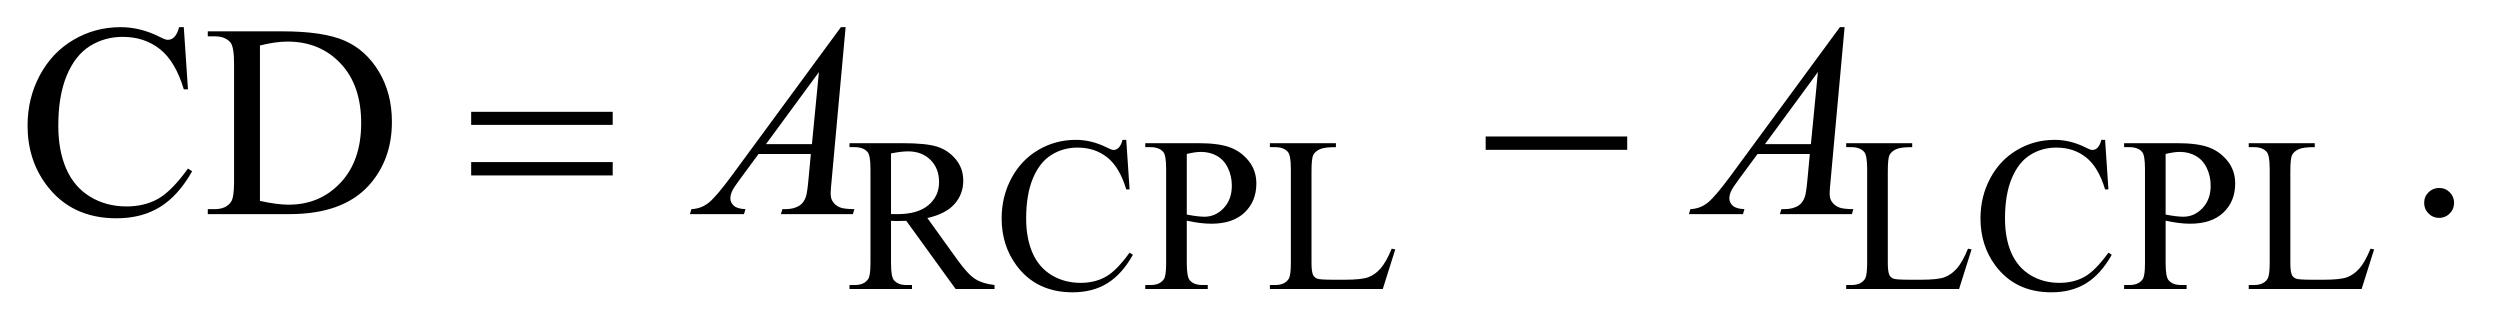 <?xml version="1.0" encoding="UTF-8"?>
<!DOCTYPE svg PUBLIC '-//W3C//DTD SVG 1.0//EN'
          'http://www.w3.org/TR/2001/REC-SVG-20010904/DTD/svg10.dtd'>
<svg stroke-dasharray="none" shape-rendering="auto" xmlns="http://www.w3.org/2000/svg" font-family="'Dialog'" text-rendering="auto" width="142" fill-opacity="1" color-interpolation="auto" color-rendering="auto" preserveAspectRatio="xMidYMid meet" font-size="12px" viewBox="0 0 142 19" fill="black" xmlns:xlink="http://www.w3.org/1999/xlink" stroke="black" image-rendering="auto" stroke-miterlimit="10" stroke-linecap="square" stroke-linejoin="miter" font-style="normal" stroke-width="1" height="19" stroke-dashoffset="0" font-weight="normal" stroke-opacity="1"
><!--Generated by the Batik Graphics2D SVG Generator--><defs id="genericDefs"
  /><g
  ><defs id="defs1"
    ><clipPath clipPathUnits="userSpaceOnUse" id="clipPath1"
      ><path d="M1.046 2.233 L90.804 2.233 L90.804 13.892 L1.046 13.892 L1.046 2.233 Z"
      /></clipPath
      ><clipPath clipPathUnits="userSpaceOnUse" id="clipPath2"
      ><path d="M33.511 71.332 L33.511 443.824 L2910.395 443.824 L2910.395 71.332 Z"
      /></clipPath
    ></defs
    ><g transform="scale(1.576,1.576) translate(-1.046,-2.233) matrix(0.031,0,0,0.031,0,0)"
    ><path d="M1190 408 L1144.75 408 L1087.375 328.75 Q1081 329 1077 329 Q1075.375 329 1073.5 328.938 Q1071.625 328.875 1069.625 328.75 L1069.625 378 Q1069.625 394 1073.125 397.875 Q1077.875 403.375 1087.375 403.375 L1094 403.375 L1094 408 L1021.375 408 L1021.375 403.375 L1027.75 403.375 Q1038.5 403.375 1043.125 396.375 Q1045.75 392.5 1045.75 378 L1045.75 268.5 Q1045.75 252.5 1042.25 248.625 Q1037.375 243.125 1027.75 243.125 L1021.375 243.125 L1021.375 238.5 L1083.125 238.5 Q1110.125 238.5 1122.938 242.438 Q1135.75 246.375 1144.688 256.938 Q1153.625 267.5 1153.625 282.125 Q1153.625 297.75 1143.438 309.25 Q1133.25 320.75 1111.875 325.5 L1146.875 374.125 Q1158.875 390.875 1167.5 396.375 Q1176.125 401.875 1190 403.375 L1190 408 ZM1069.625 320.875 Q1072 320.875 1073.75 320.938 Q1075.5 321 1076.625 321 Q1100.875 321 1113.188 310.5 Q1125.5 300 1125.5 283.75 Q1125.5 267.875 1115.562 257.938 Q1105.625 248 1089.25 248 Q1082 248 1069.625 250.375 L1069.625 320.875 ZM1343.125 234.625 L1347 292.25 L1343.125 292.25 Q1335.375 266.375 1321 255 Q1306.625 243.625 1286.5 243.625 Q1269.625 243.625 1256 252.188 Q1242.375 260.75 1234.562 279.5 Q1226.75 298.25 1226.75 326.125 Q1226.75 349.125 1234.125 366 Q1241.5 382.875 1256.312 391.875 Q1271.125 400.875 1290.125 400.875 Q1306.625 400.875 1319.25 393.812 Q1331.875 386.75 1347 365.75 L1350.875 368.25 Q1338.125 390.875 1321.125 401.375 Q1304.125 411.875 1280.75 411.875 Q1238.625 411.875 1215.5 380.625 Q1198.25 357.375 1198.25 325.875 Q1198.25 300.5 1209.625 279.25 Q1221 258 1240.938 246.312 Q1260.875 234.625 1284.5 234.625 Q1302.875 234.625 1320.75 243.625 Q1326 246.375 1328.25 246.375 Q1331.625 246.375 1334.125 244 Q1337.375 240.625 1338.75 234.625 L1343.125 234.625 ZM1413.5 328.625 L1413.5 378 Q1413.5 394 1417 397.875 Q1421.75 403.375 1431.375 403.375 L1437.875 403.375 L1437.875 408 L1365.25 408 L1365.25 403.375 L1371.625 403.375 Q1382.375 403.375 1387 396.375 Q1389.5 392.5 1389.5 378 L1389.5 268.5 Q1389.5 252.5 1386.125 248.625 Q1381.25 243.125 1371.625 243.125 L1365.25 243.125 L1365.25 238.5 L1427.375 238.5 Q1450.125 238.5 1463.25 243.188 Q1476.375 247.875 1485.375 259 Q1494.375 270.125 1494.375 285.375 Q1494.375 306.125 1480.688 319.125 Q1467 332.125 1442 332.125 Q1435.875 332.125 1428.75 331.25 Q1421.625 330.375 1413.5 328.625 ZM1413.5 321.5 Q1420.125 322.75 1425.25 323.375 Q1430.375 324 1434 324 Q1447 324 1456.438 313.938 Q1465.875 303.875 1465.875 287.875 Q1465.875 276.875 1461.375 267.438 Q1456.875 258 1448.625 253.312 Q1440.375 248.625 1429.875 248.625 Q1423.5 248.625 1413.5 251 L1413.5 321.5 ZM1651.75 361.125 L1655.875 362 L1641.375 408 L1510.125 408 L1510.125 403.375 L1516.5 403.375 Q1527.25 403.375 1531.875 396.375 Q1534.5 392.375 1534.5 377.875 L1534.5 268.5 Q1534.5 252.625 1531 248.625 Q1526.125 243.125 1516.5 243.125 L1510.125 243.125 L1510.125 238.5 L1586.875 238.5 L1586.875 243.125 Q1573.375 243 1567.938 245.625 Q1562.5 248.25 1560.5 252.25 Q1558.5 256.25 1558.5 271.375 L1558.5 377.875 Q1558.5 388.25 1560.5 392.125 Q1562 394.75 1565.125 396 Q1568.25 397.25 1584.625 397.25 L1597 397.25 Q1616.5 397.25 1624.375 394.375 Q1632.25 391.5 1638.75 384.188 Q1645.25 376.875 1651.75 361.125 ZM2321.75 361.125 L2325.875 362 L2311.375 408 L2180.125 408 L2180.125 403.375 L2186.5 403.375 Q2197.25 403.375 2201.875 396.375 Q2204.5 392.375 2204.5 377.875 L2204.5 268.5 Q2204.5 252.625 2201 248.625 Q2196.125 243.125 2186.5 243.125 L2180.125 243.125 L2180.125 238.5 L2256.875 238.5 L2256.875 243.125 Q2243.375 243 2237.938 245.625 Q2232.5 248.25 2230.5 252.25 Q2228.5 256.25 2228.5 271.375 L2228.5 377.875 Q2228.5 388.25 2230.5 392.125 Q2232 394.75 2235.125 396 Q2238.25 397.25 2254.625 397.25 L2267 397.25 Q2286.5 397.25 2294.375 394.375 Q2302.25 391.5 2308.75 384.188 Q2315.25 376.875 2321.75 361.125 ZM2481.125 234.625 L2485 292.25 L2481.125 292.25 Q2473.375 266.375 2459 255 Q2444.625 243.625 2424.5 243.625 Q2407.625 243.625 2394 252.188 Q2380.375 260.75 2372.562 279.5 Q2364.75 298.25 2364.75 326.125 Q2364.75 349.125 2372.125 366 Q2379.5 382.875 2394.312 391.875 Q2409.125 400.875 2428.125 400.875 Q2444.625 400.875 2457.25 393.812 Q2469.875 386.75 2485 365.75 L2488.875 368.25 Q2476.125 390.875 2459.125 401.375 Q2442.125 411.875 2418.75 411.875 Q2376.625 411.875 2353.5 380.625 Q2336.25 357.375 2336.25 325.875 Q2336.25 300.5 2347.625 279.25 Q2359 258 2378.938 246.312 Q2398.875 234.625 2422.5 234.625 Q2440.875 234.625 2458.75 243.625 Q2464 246.375 2466.25 246.375 Q2469.625 246.375 2472.125 244 Q2475.375 240.625 2476.75 234.625 L2481.125 234.625 ZM2551.5 328.625 L2551.5 378 Q2551.5 394 2555 397.875 Q2559.75 403.375 2569.375 403.375 L2575.875 403.375 L2575.875 408 L2503.25 408 L2503.25 403.375 L2509.625 403.375 Q2520.375 403.375 2525 396.375 Q2527.5 392.5 2527.5 378 L2527.5 268.5 Q2527.5 252.5 2524.125 248.625 Q2519.25 243.125 2509.625 243.125 L2503.25 243.125 L2503.25 238.5 L2565.375 238.5 Q2588.125 238.5 2601.25 243.188 Q2614.375 247.875 2623.375 259 Q2632.375 270.125 2632.375 285.375 Q2632.375 306.125 2618.688 319.125 Q2605 332.125 2580 332.125 Q2573.875 332.125 2566.75 331.25 Q2559.625 330.375 2551.5 328.625 ZM2551.5 321.5 Q2558.125 322.75 2563.25 323.375 Q2568.375 324 2572 324 Q2585 324 2594.438 313.938 Q2603.875 303.875 2603.875 287.875 Q2603.875 276.875 2599.375 267.438 Q2594.875 258 2586.625 253.312 Q2578.375 248.625 2567.875 248.625 Q2561.5 248.625 2551.5 251 L2551.5 321.5 ZM2789.75 361.125 L2793.875 362 L2779.375 408 L2648.125 408 L2648.125 403.375 L2654.5 403.375 Q2665.25 403.375 2669.875 396.375 Q2672.5 392.375 2672.5 377.875 L2672.5 268.5 Q2672.5 252.625 2669 248.625 Q2664.125 243.125 2654.5 243.125 L2648.125 243.125 L2648.125 238.5 L2724.875 238.5 L2724.875 243.125 Q2711.375 243 2705.938 245.625 Q2700.5 248.25 2698.5 252.25 Q2696.5 256.25 2696.5 271.375 L2696.5 377.875 Q2696.5 388.25 2698.5 392.125 Q2700 394.75 2703.125 396 Q2706.25 397.25 2722.625 397.25 L2735 397.25 Q2754.5 397.25 2762.375 394.375 Q2770.25 391.5 2776.75 384.188 Q2783.25 376.875 2789.75 361.125 Z" stroke="none" clip-path="url(#clipPath2)"
    /></g
    ><g transform="matrix(0.049,0,0,0.049,-1.647,-3.518)"
    ><path d="M246.656 103.281 L251.5 175.312 L246.656 175.312 Q236.969 142.969 219 128.75 Q201.031 114.531 175.875 114.531 Q154.781 114.531 137.75 125.234 Q120.719 135.938 110.953 159.375 Q101.188 182.812 101.188 217.656 Q101.188 246.406 110.406 267.5 Q119.625 288.594 138.141 299.844 Q156.656 311.094 180.406 311.094 Q201.031 311.094 216.812 302.266 Q232.594 293.438 251.5 267.188 L256.344 270.312 Q240.406 298.594 219.156 311.719 Q197.906 324.844 168.688 324.844 Q116.031 324.844 87.125 285.781 Q65.562 256.719 65.562 217.344 Q65.562 185.625 79.781 159.062 Q94 132.5 118.922 117.891 Q143.844 103.281 173.375 103.281 Q196.344 103.281 218.688 114.531 Q225.25 117.969 228.062 117.969 Q232.281 117.969 235.406 115 Q239.469 110.781 241.188 103.281 L246.656 103.281 ZM274.469 320 L274.469 314.219 L282.438 314.219 Q295.875 314.219 301.5 305.625 Q304.938 300.469 304.938 282.5 L304.938 145.625 Q304.938 125.781 300.562 120.781 Q294.469 113.906 282.438 113.906 L274.469 113.906 L274.469 108.125 L360.719 108.125 Q408.219 108.125 432.984 118.906 Q457.75 129.688 472.828 154.844 Q487.906 180 487.906 212.969 Q487.906 257.188 461.031 286.875 Q430.875 320 369.156 320 L274.469 320 ZM334.938 304.688 Q354.781 309.062 368.219 309.062 Q404.469 309.062 428.375 283.594 Q452.281 258.125 452.281 214.531 Q452.281 170.625 428.375 145.312 Q404.469 120 366.969 120 Q352.906 120 334.938 124.531 L334.938 304.688 ZM2861 289.688 Q2868.344 289.688 2873.344 294.766 Q2878.344 299.844 2878.344 307.031 Q2878.344 314.219 2873.266 319.297 Q2868.188 324.375 2861 324.375 Q2853.812 324.375 2848.734 319.297 Q2843.656 314.219 2843.656 307.031 Q2843.656 299.688 2848.734 294.688 Q2853.812 289.688 2861 289.688 Z" stroke="none" clip-path="url(#clipPath2)"
    /></g
    ><g transform="matrix(0.049,0,0,0.049,-1.647,-3.518)"
    ><path d="M1013.844 103.281 L997.75 279.531 Q996.5 291.875 996.5 295.781 Q996.5 302.031 998.844 305.312 Q1001.812 309.844 1006.891 312.031 Q1011.969 314.219 1024 314.219 L1022.281 320 L938.844 320 L940.562 314.219 L944.156 314.219 Q954.312 314.219 960.719 309.844 Q965.25 306.875 967.75 300 Q969.469 295.156 971.031 277.188 L973.531 250.312 L912.906 250.312 L891.344 279.531 Q884 289.375 882.125 293.672 Q880.25 297.969 880.25 301.719 Q880.25 306.719 884.312 310.312 Q888.375 313.906 897.75 314.219 L896.031 320 L833.375 320 L835.094 314.219 Q846.656 313.75 855.484 306.484 Q864.312 299.219 881.812 275.469 L1008.375 103.281 L1013.844 103.281 ZM982.906 155.312 L921.5 238.906 L974.781 238.906 L982.906 155.312 ZM2171.844 103.281 L2155.75 279.531 Q2154.5 291.875 2154.5 295.781 Q2154.5 302.031 2156.844 305.312 Q2159.812 309.844 2164.891 312.031 Q2169.969 314.219 2182 314.219 L2180.281 320 L2096.844 320 L2098.562 314.219 L2102.156 314.219 Q2112.312 314.219 2118.719 309.844 Q2123.25 306.875 2125.75 300 Q2127.469 295.156 2129.031 277.188 L2131.531 250.312 L2070.906 250.312 L2049.344 279.531 Q2042 289.375 2040.125 293.672 Q2038.25 297.969 2038.25 301.719 Q2038.25 306.719 2042.312 310.312 Q2046.375 313.906 2055.75 314.219 L2054.031 320 L1991.375 320 L1993.094 314.219 Q2004.656 313.75 2013.484 306.484 Q2022.312 299.219 2039.812 275.469 L2166.375 103.281 L2171.844 103.281 ZM2140.906 155.312 L2079.5 238.906 L2132.781 238.906 L2140.906 155.312 Z" stroke="none" clip-path="url(#clipPath2)"
    /></g
    ><g transform="matrix(0.049,0,0,0.049,-1.647,-3.518)"
    ><path d="M579.781 201.406 L743.844 201.406 L743.844 216.562 L579.781 216.562 L579.781 201.406 ZM579.781 259.688 L743.844 259.688 L743.844 275.156 L579.781 275.156 L579.781 259.688 ZM1755.781 230 L1919.844 230 L1919.844 245.469 L1755.781 245.469 L1755.781 230 Z" stroke="none" clip-path="url(#clipPath2)"
    /></g
  ></g
></svg
>
